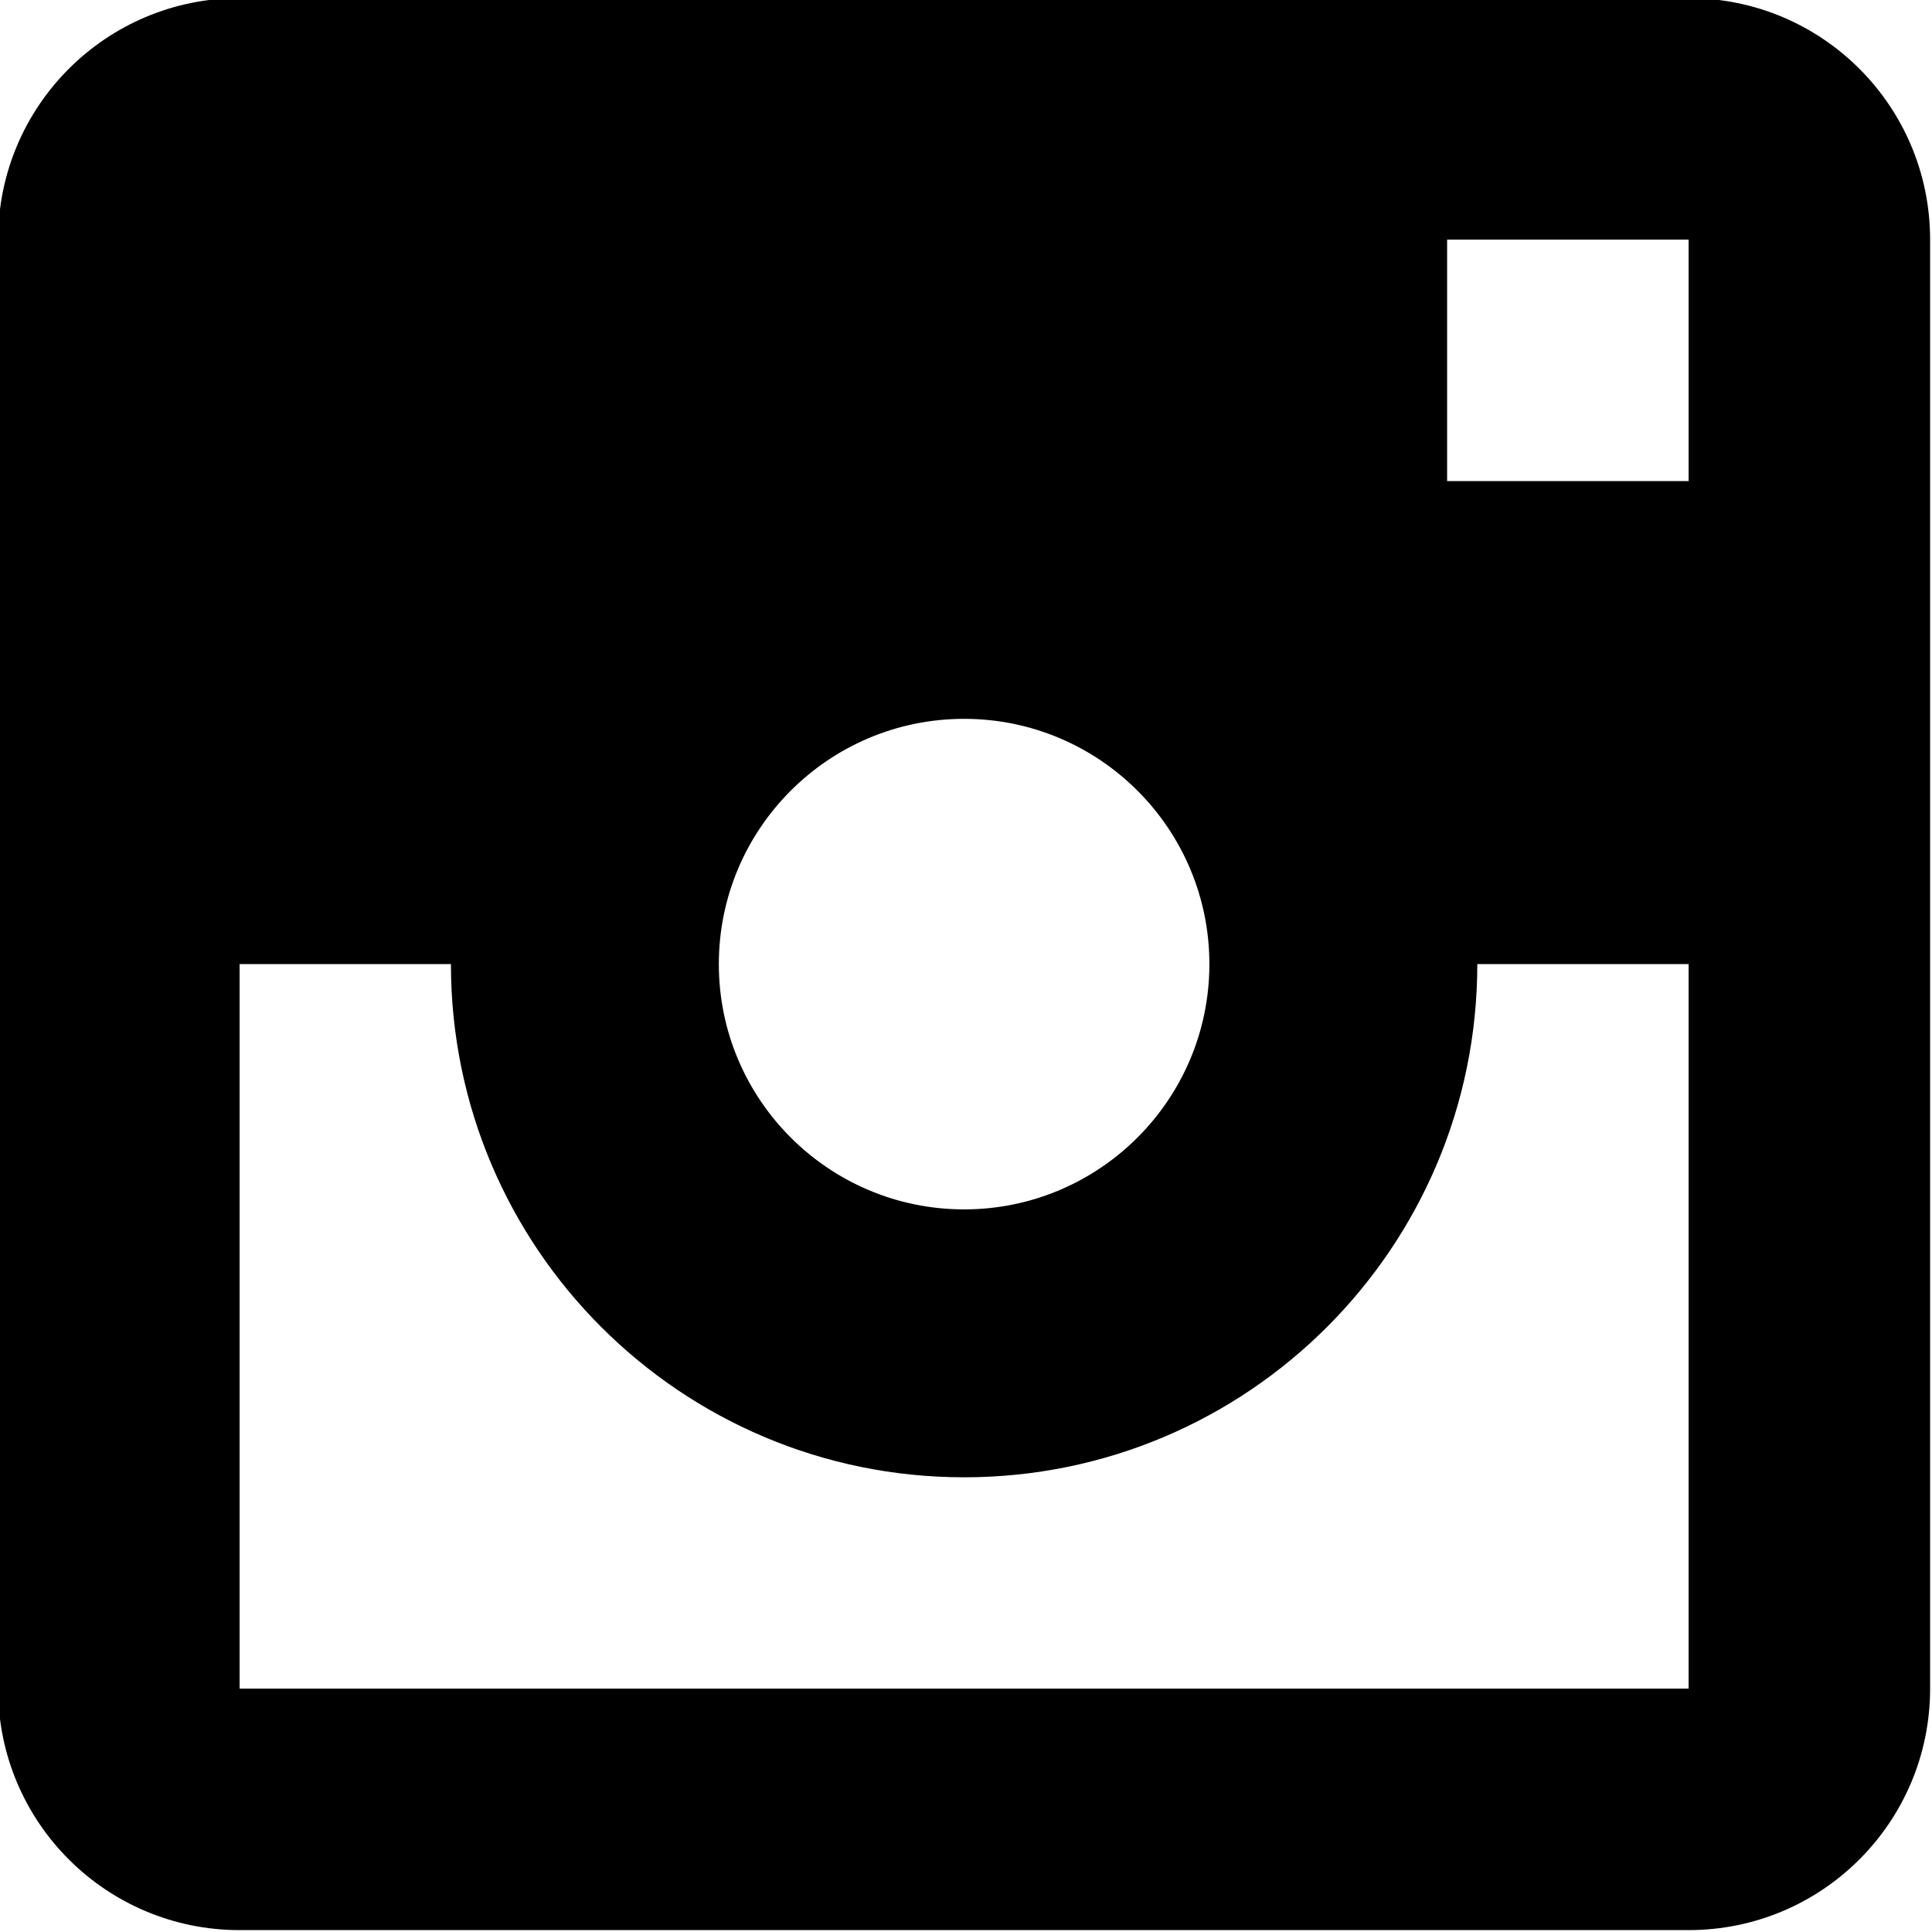 <?xml version="1.0" ?><!DOCTYPE svg  PUBLIC '-//W3C//DTD SVG 1.1//EN'  'http://www.w3.org/Graphics/SVG/1.1/DTD/svg11.dtd'><svg enable-background="new 0 0 512 512" height="512px" id="Layer_1" version="1.1" viewBox="0 0 512 512" width="512px" xml:space="preserve" xmlns="http://www.w3.org/2000/svg" xmlns:xlink="http://www.w3.org/1999/xlink"><g><path d="M447.5,511.5h-384c-35.375,0-64-28.625-64-64v-384c0-35.375,28.625-64,64-64h384c35.375,0,64,28.625,64,64v384   C511.5,482.875,482.875,511.5,447.5,511.5z M255.5,190.5c-35.875,0-65,29.125-65,65s29.125,65,65,65s65-29.125,65-65   S291.375,190.5,255.5,190.5z M447.5,63.5h-64v64h64V63.5z M447.5,255.5h-56c0,75.125-60.875,136-136,136s-136-60.875-136-136h-56   v192h384V255.5z"/></g></svg>